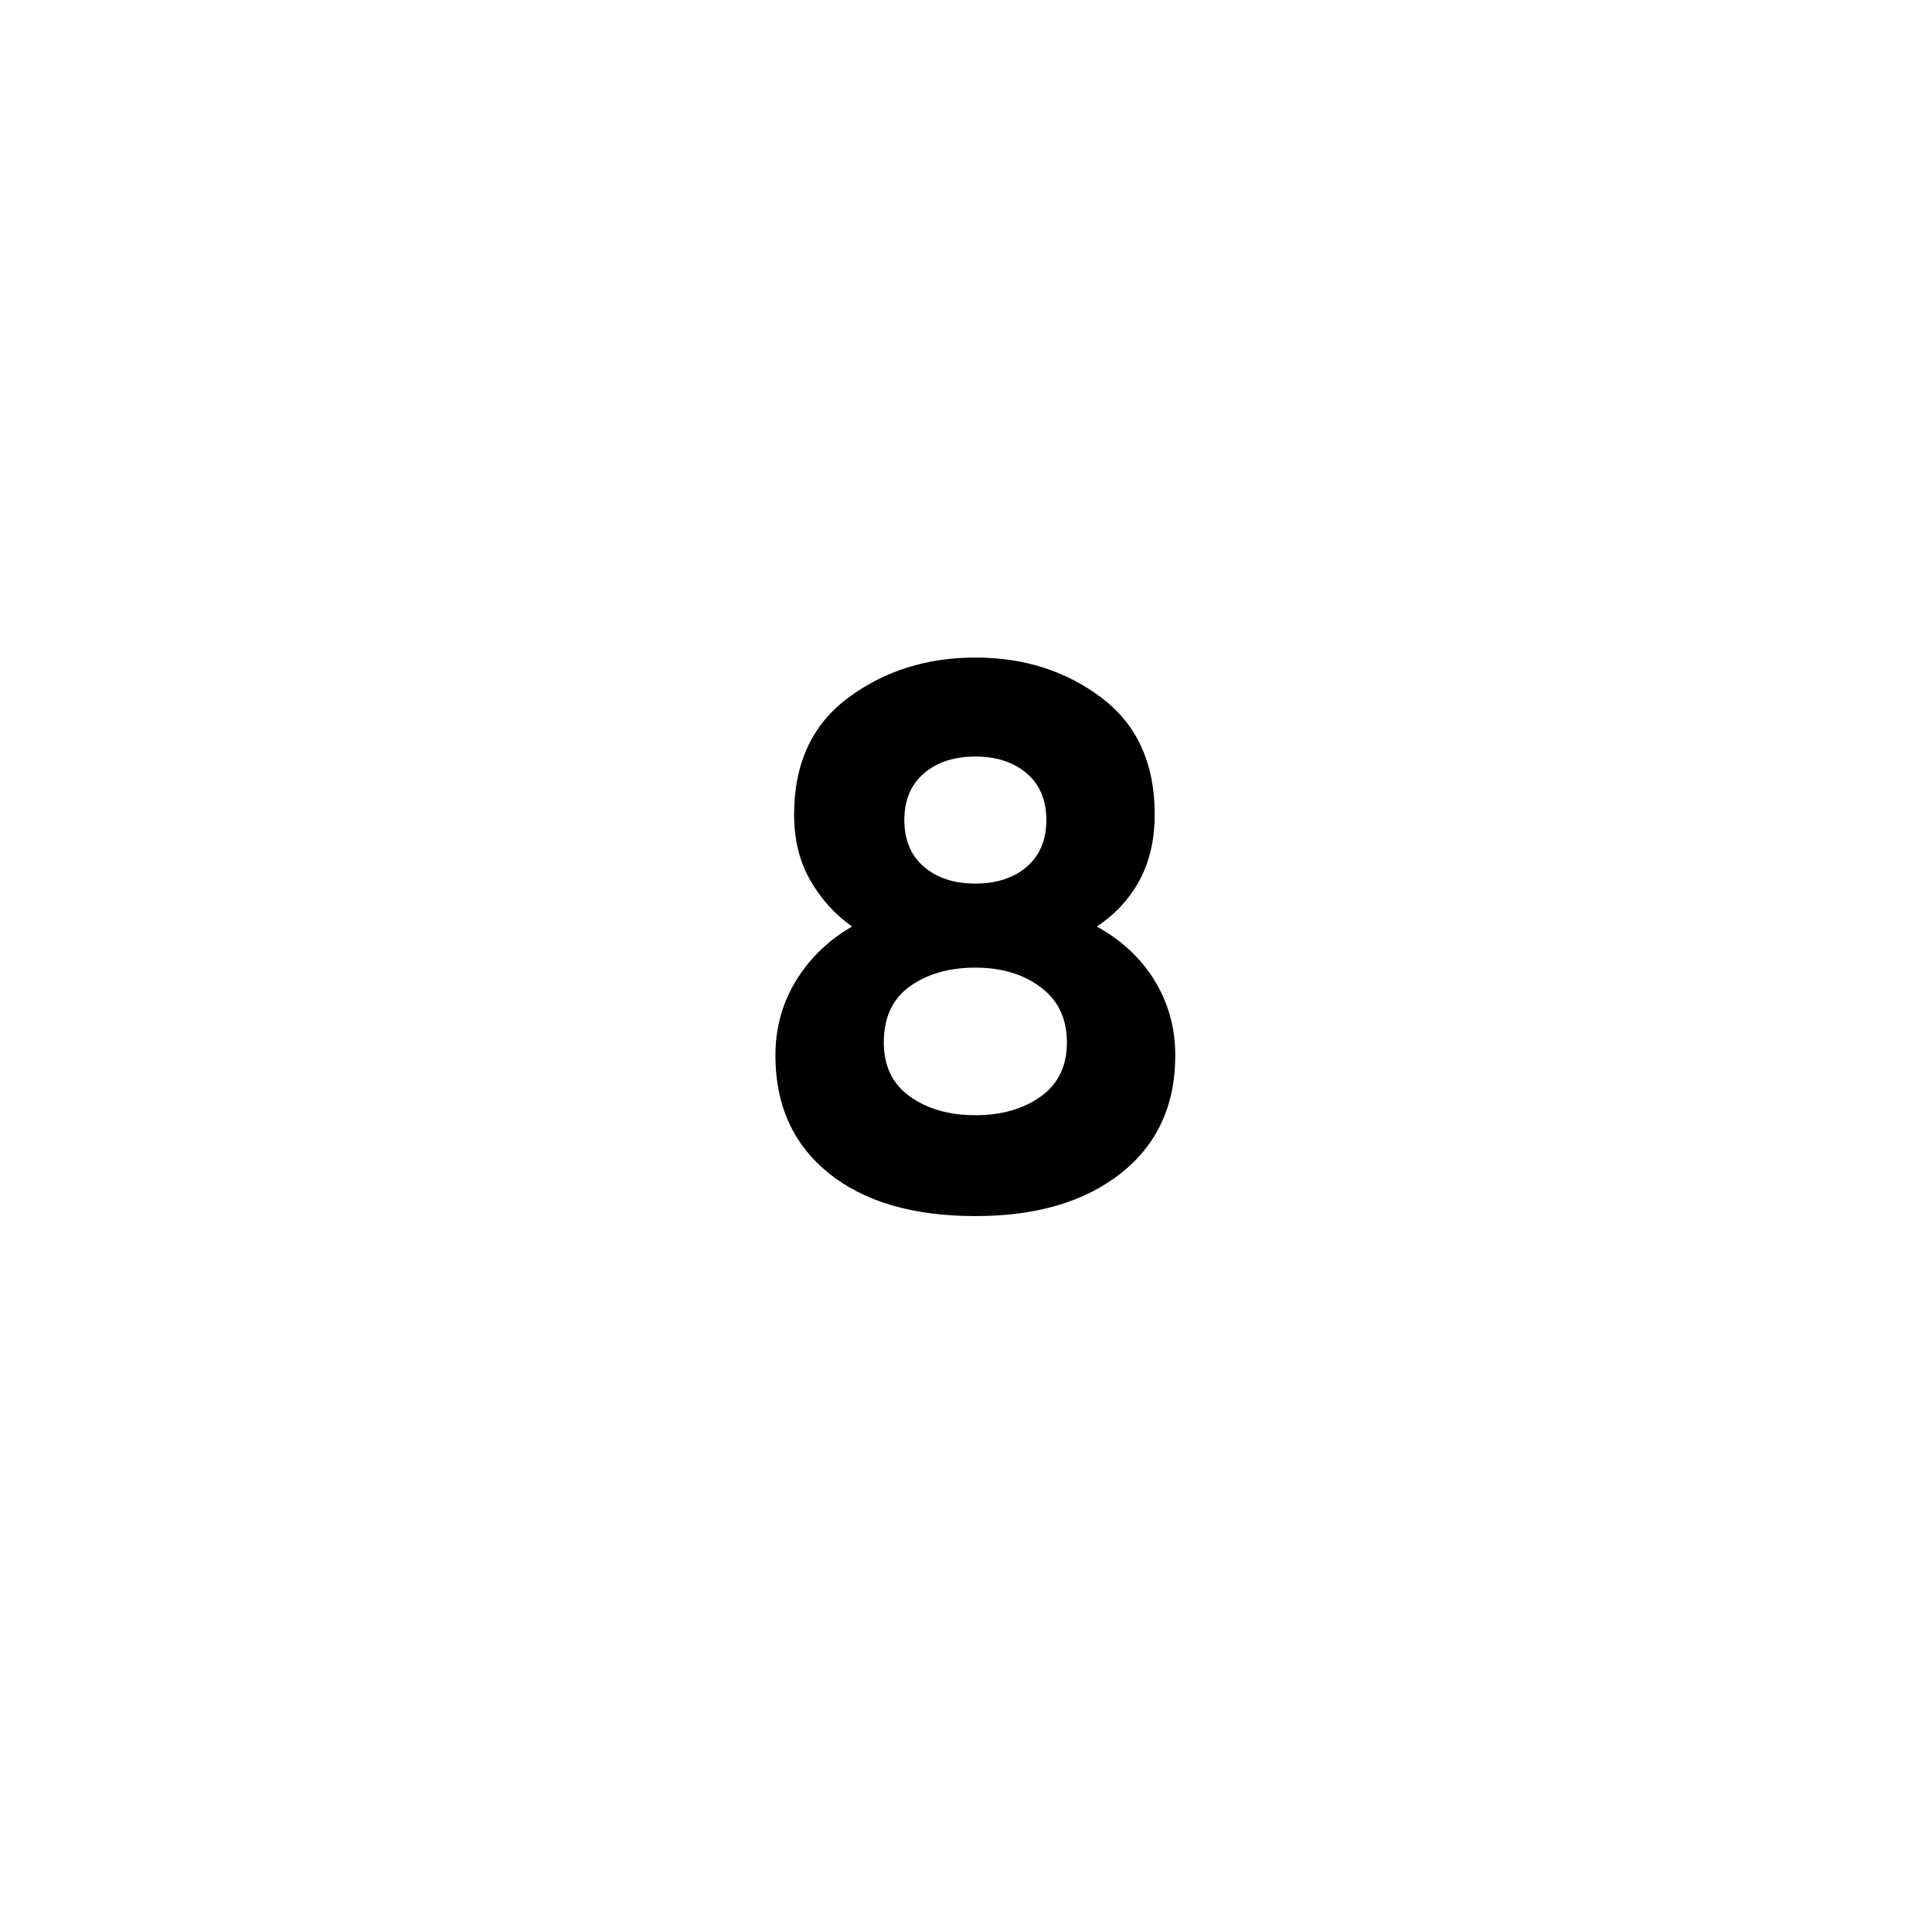 <?xml version="1.0" standalone="no"?>
<!DOCTYPE svg PUBLIC "-//W3C//DTD SVG 1.1//EN" "http://www.w3.org/Graphics/SVG/1.1/DTD/svg11.dtd" >
<svg xmlns="http://www.w3.org/2000/svg" xmlns:xlink="http://www.w3.org/1999/xlink" version="1.1" viewBox="-10 0 1034 1024">
   <path fill="currentColor"
d="M577 496q15 -10 23 -25t8 -35q0 -41 -28.5 -62.5t-67.5 -21.5t-68 21.5t-29 62.5q0 20 8.5 35t22.5 25q-19 11 -30 29t-11 40q0 40 28.5 63t78.5 23q49 0 78 -23t29 -63q0 -22 -11 -40t-31 -29v0zM512 405q17 0 27.5 9t10.5 25t-10.5 25t-27.5 9t-27.5 -9t-10.5 -25
t10.5 -25t27.5 -9zM512 597q-21 0 -35 -10t-14 -29q0 -20 14 -30t35 -10t35 10.5t14 29.5t-14 29t-35 10z" />
</svg>

